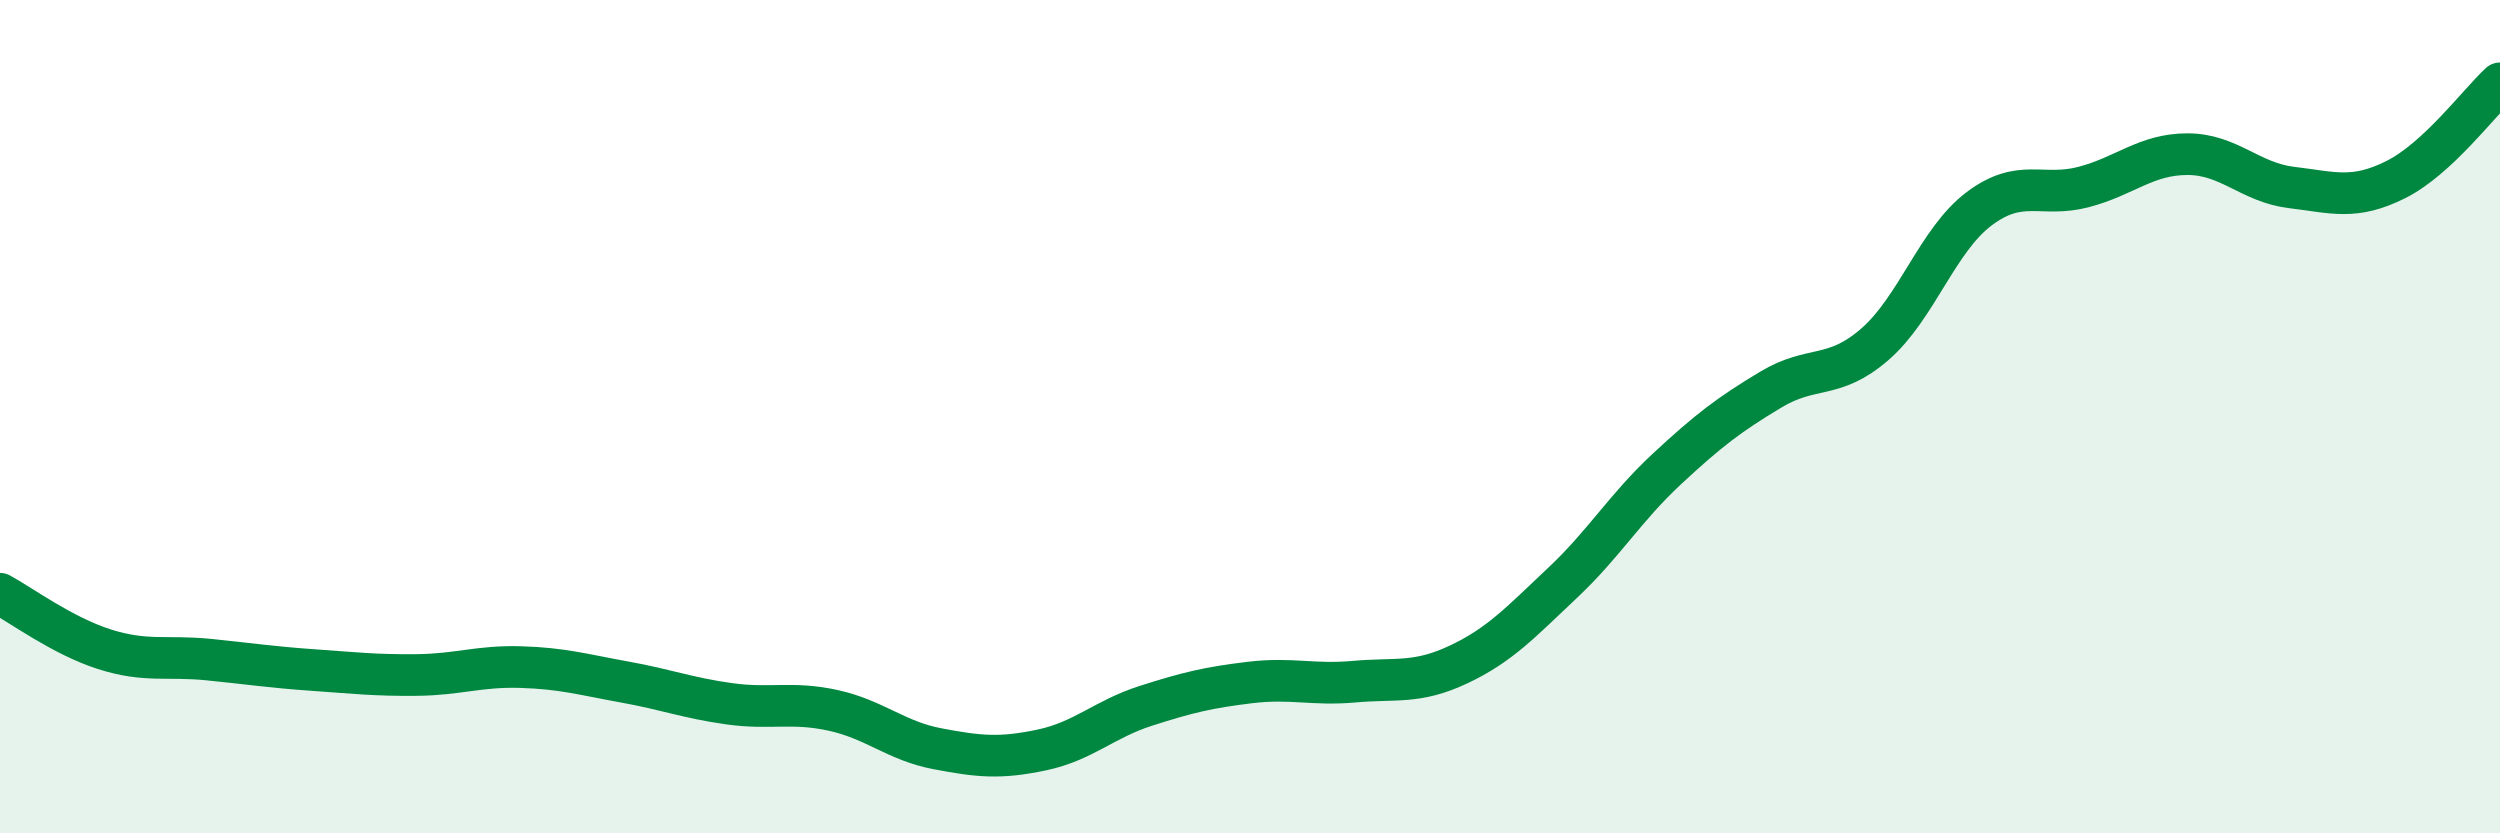 
    <svg width="60" height="20" viewBox="0 0 60 20" xmlns="http://www.w3.org/2000/svg">
      <path
        d="M 0,14.25 C 0.5,14.52 1.5,15.26 2.5,15.58 C 3.5,15.9 4,15.73 5,15.83 C 6,15.93 6.5,16.01 7.5,16.08 C 8.5,16.15 9,16.21 10,16.2 C 11,16.19 11.5,15.98 12.5,16.01 C 13.5,16.04 14,16.19 15,16.37 C 16,16.55 16.5,16.75 17.5,16.89 C 18.5,17.03 19,16.83 20,17.05 C 21,17.27 21.5,17.78 22.5,17.97 C 23.5,18.16 24,18.21 25,18 C 26,17.79 26.5,17.26 27.5,16.94 C 28.5,16.62 29,16.5 30,16.38 C 31,16.26 31.5,16.45 32.5,16.36 C 33.5,16.27 34,16.42 35,15.95 C 36,15.48 36.5,14.93 37.5,13.99 C 38.5,13.05 39,12.19 40,11.26 C 41,10.33 41.5,9.95 42.5,9.35 C 43.5,8.75 44,9.13 45,8.26 C 46,7.39 46.5,5.76 47.5,5.01 C 48.5,4.26 49,4.75 50,4.49 C 51,4.23 51.5,3.7 52.5,3.7 C 53.5,3.7 54,4.38 55,4.5 C 56,4.62 56.5,4.81 57.5,4.31 C 58.5,3.81 59.5,2.46 60,2L60 20L0 20Z"
        fill="#008740"
        opacity="0.1"
        stroke-linecap="round"
        stroke-linejoin="round"
      />
      <path
        d="M 0,14.25 C 0.5,14.52 1.5,15.26 2.5,15.58 C 3.5,15.9 4,15.73 5,15.83 C 6,15.93 6.5,16.01 7.5,16.08 C 8.5,16.15 9,16.21 10,16.2 C 11,16.19 11.5,15.98 12.5,16.01 C 13.5,16.04 14,16.19 15,16.37 C 16,16.55 16.5,16.75 17.5,16.89 C 18.5,17.03 19,16.83 20,17.05 C 21,17.27 21.5,17.78 22.5,17.97 C 23.5,18.16 24,18.21 25,18 C 26,17.79 26.5,17.26 27.5,16.94 C 28.5,16.62 29,16.5 30,16.38 C 31,16.26 31.5,16.45 32.5,16.36 C 33.5,16.27 34,16.42 35,15.95 C 36,15.48 36.5,14.93 37.5,13.99 C 38.5,13.05 39,12.19 40,11.26 C 41,10.33 41.5,9.95 42.5,9.35 C 43.5,8.75 44,9.13 45,8.26 C 46,7.39 46.5,5.76 47.5,5.01 C 48.5,4.26 49,4.75 50,4.49 C 51,4.23 51.5,3.7 52.5,3.7 C 53.5,3.7 54,4.38 55,4.5 C 56,4.62 56.5,4.81 57.5,4.31 C 58.5,3.81 59.5,2.46 60,2"
        stroke="#008740"
        stroke-width="1"
        fill="none"
        stroke-linecap="round"
        stroke-linejoin="round"
      />
    </svg>
  